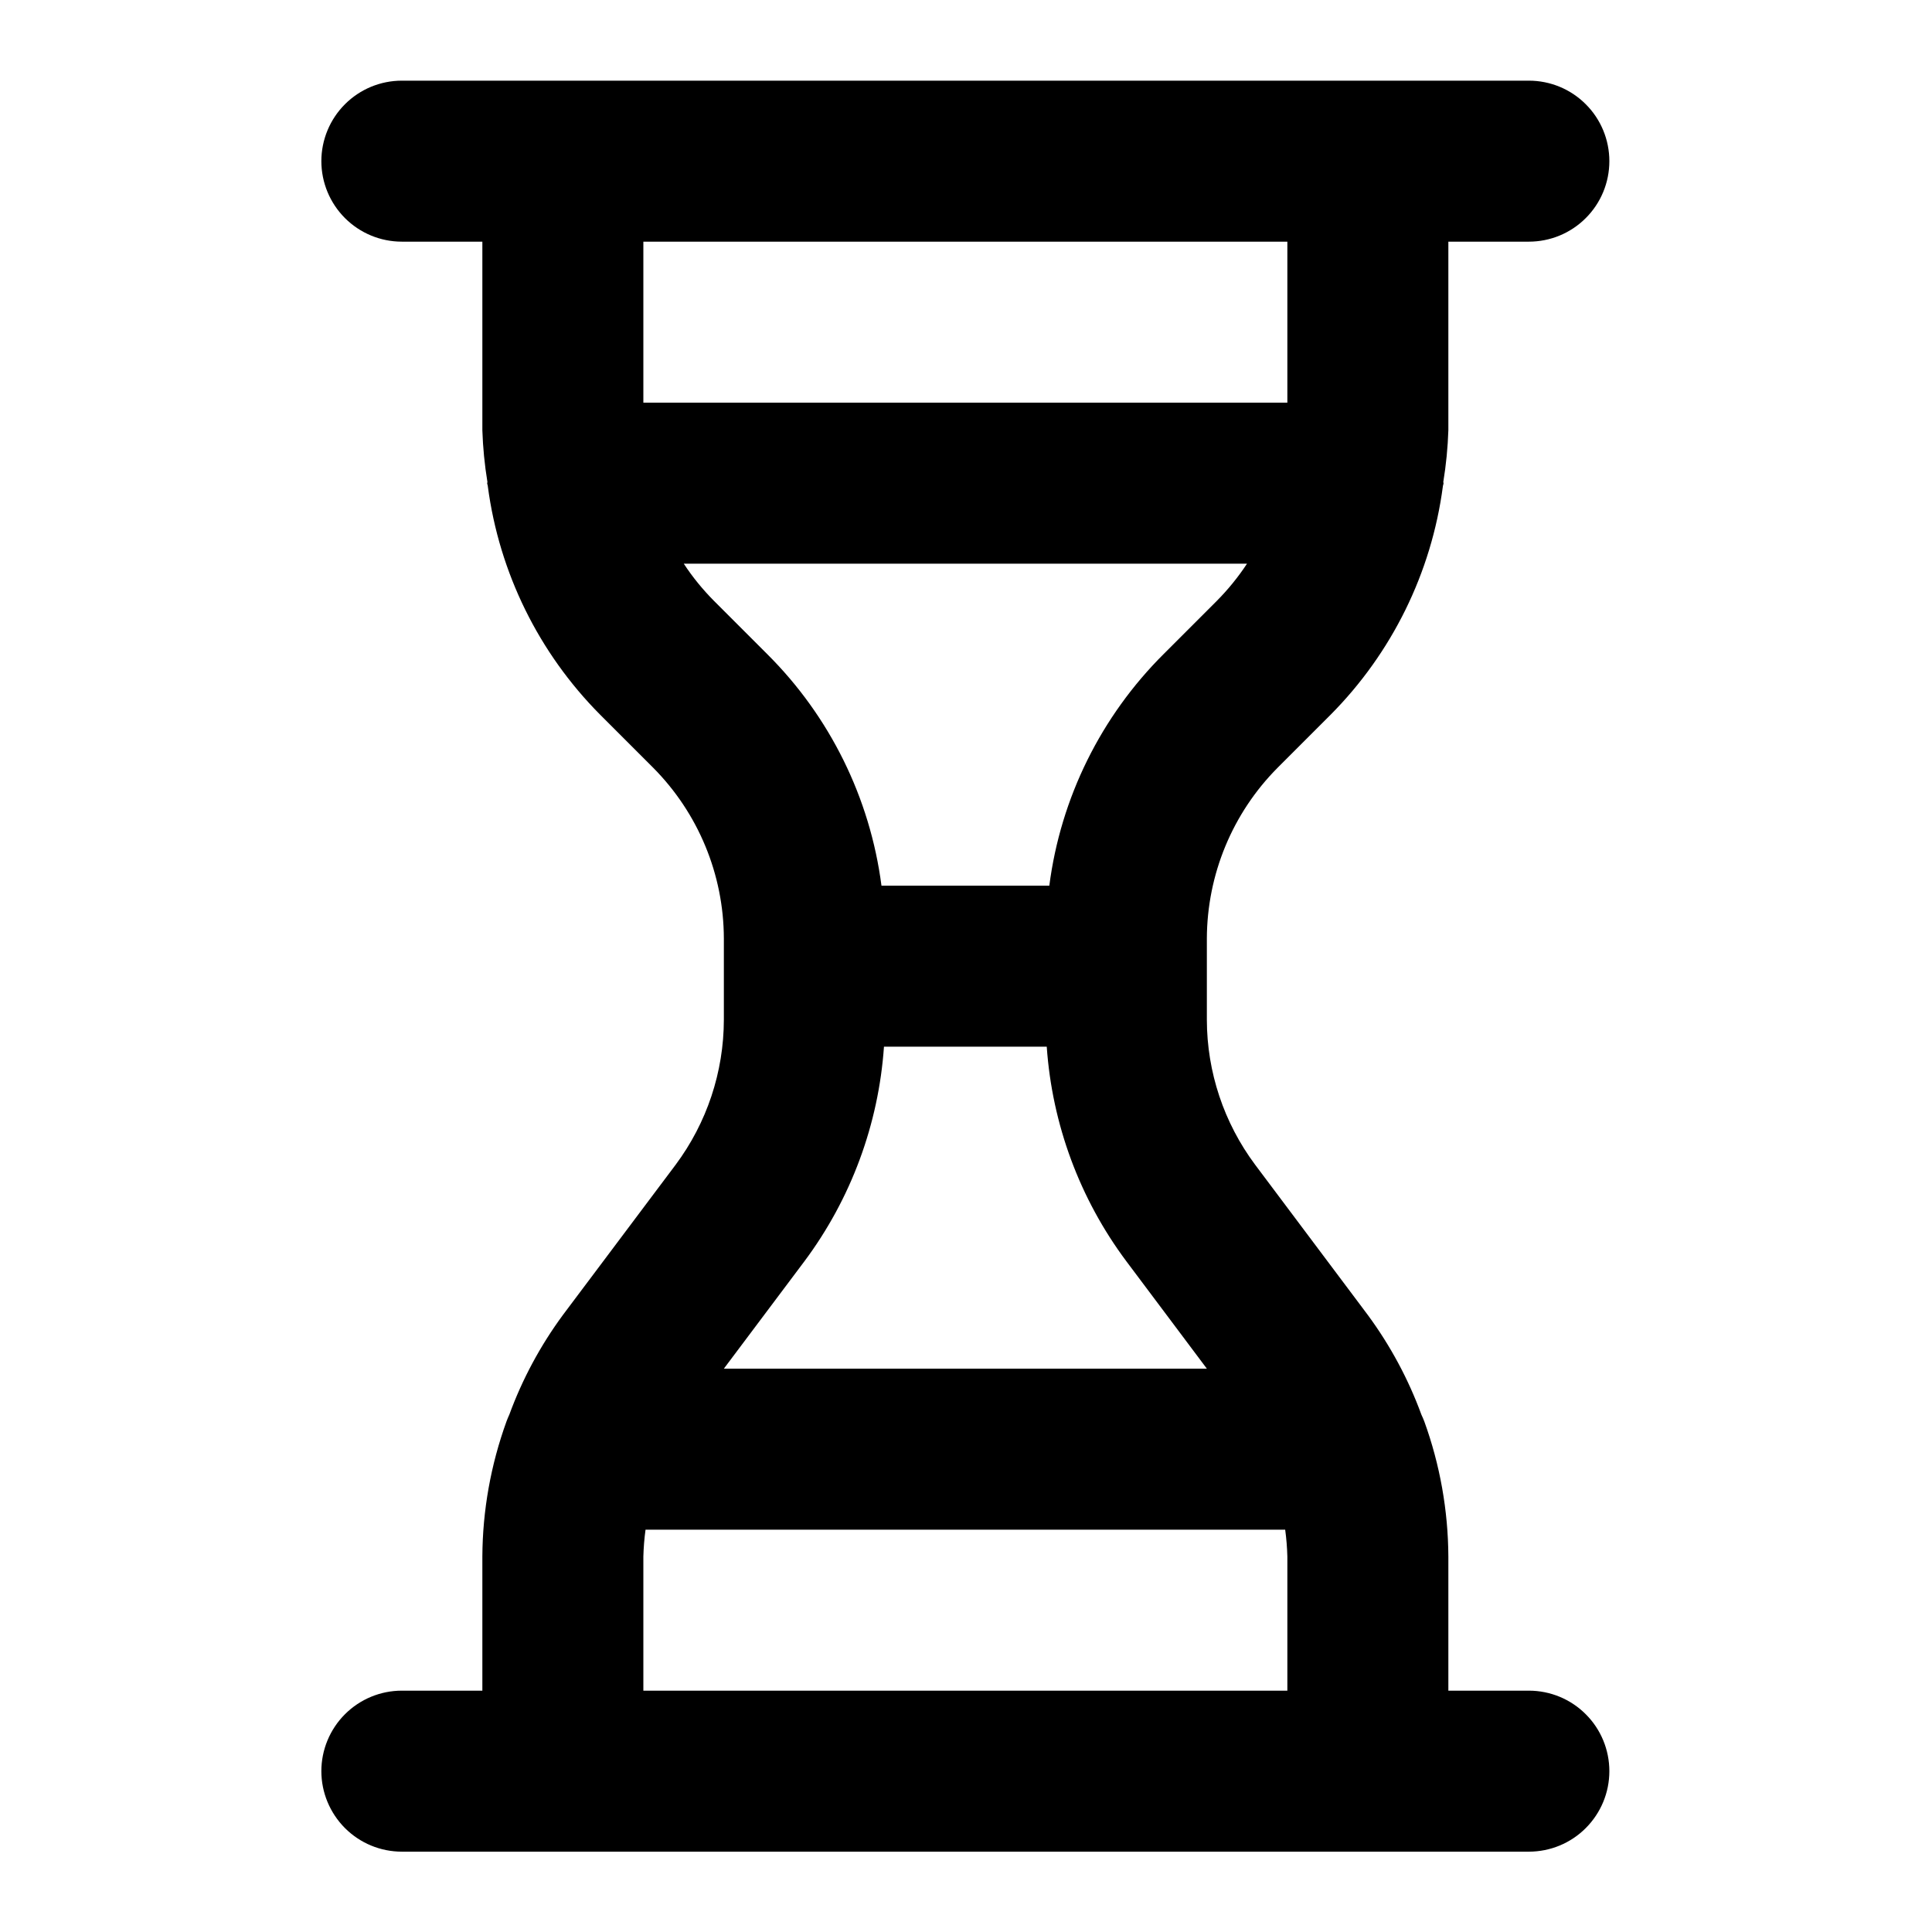 <svg width="24" height="24" viewBox="0 0 24 24" fill="none" xmlns="http://www.w3.org/2000/svg">
<path d="M18.992 21.002H17.992V19.335C17.989 18.763 17.888 18.195 17.693 17.657C17.682 17.628 17.67 17.601 17.657 17.573C17.495 17.131 17.271 16.715 16.992 16.336L15.592 14.469C15.204 13.949 14.993 13.317 14.992 12.668V11.658C14.995 10.863 15.31 10.101 15.871 9.537L16.528 8.88C17.291 8.112 17.782 7.115 17.924 6.041C17.925 6.028 17.932 6.016 17.932 6.002L17.929 5.988C17.964 5.775 17.985 5.56 17.992 5.345V3.002H18.992C19.257 3.002 19.512 2.897 19.699 2.709C19.887 2.522 19.992 2.267 19.992 2.002C19.992 1.737 19.887 1.482 19.699 1.295C19.512 1.107 19.257 1.002 18.992 1.002H4.992C4.727 1.002 4.473 1.107 4.285 1.295C4.098 1.482 3.992 1.737 3.992 2.002C3.992 2.267 4.098 2.522 4.285 2.709C4.473 2.897 4.727 3.002 4.992 3.002H5.992V5.345C5.999 5.56 6.02 5.775 6.055 5.988L6.052 6.002C6.052 6.016 6.06 6.028 6.06 6.042C6.202 7.115 6.693 8.112 7.457 8.88L8.114 9.537C8.674 10.101 8.99 10.863 8.992 11.658V12.668C8.991 13.317 8.781 13.948 8.393 14.469L6.992 16.336C6.713 16.715 6.489 17.131 6.327 17.573C6.314 17.601 6.303 17.628 6.292 17.657C6.097 18.195 5.995 18.762 5.992 19.335V21.002H4.992C4.727 21.002 4.473 21.107 4.285 21.295C4.098 21.482 3.992 21.737 3.992 22.002C3.992 22.267 4.098 22.521 4.285 22.709C4.473 22.897 4.727 23.002 4.992 23.002H18.992C19.257 23.002 19.512 22.897 19.699 22.709C19.887 22.521 19.992 22.267 19.992 22.002C19.992 21.737 19.887 21.482 19.699 21.295C19.512 21.107 19.257 21.002 18.992 21.002V21.002ZM7.992 5.002V3.002H15.992V5.002H7.992ZM8.871 7.466C8.73 7.324 8.603 7.169 8.494 7.002H15.491C15.381 7.169 15.255 7.324 15.114 7.466L14.457 8.123C13.677 8.899 13.176 9.911 13.035 11.002H10.95C10.808 9.911 10.308 8.898 9.528 8.123L8.871 7.466ZM9.993 15.668C10.571 14.893 10.914 13.967 10.981 13.002H13.003C13.07 13.967 13.413 14.893 13.992 15.668L14.992 17.002H8.992L9.993 15.668ZM15.992 21.002H7.992V19.335C7.995 19.224 8.004 19.112 8.019 19.002H15.965C15.98 19.112 15.989 19.224 15.992 19.335V21.002Z" fill="black"/>
</svg>
